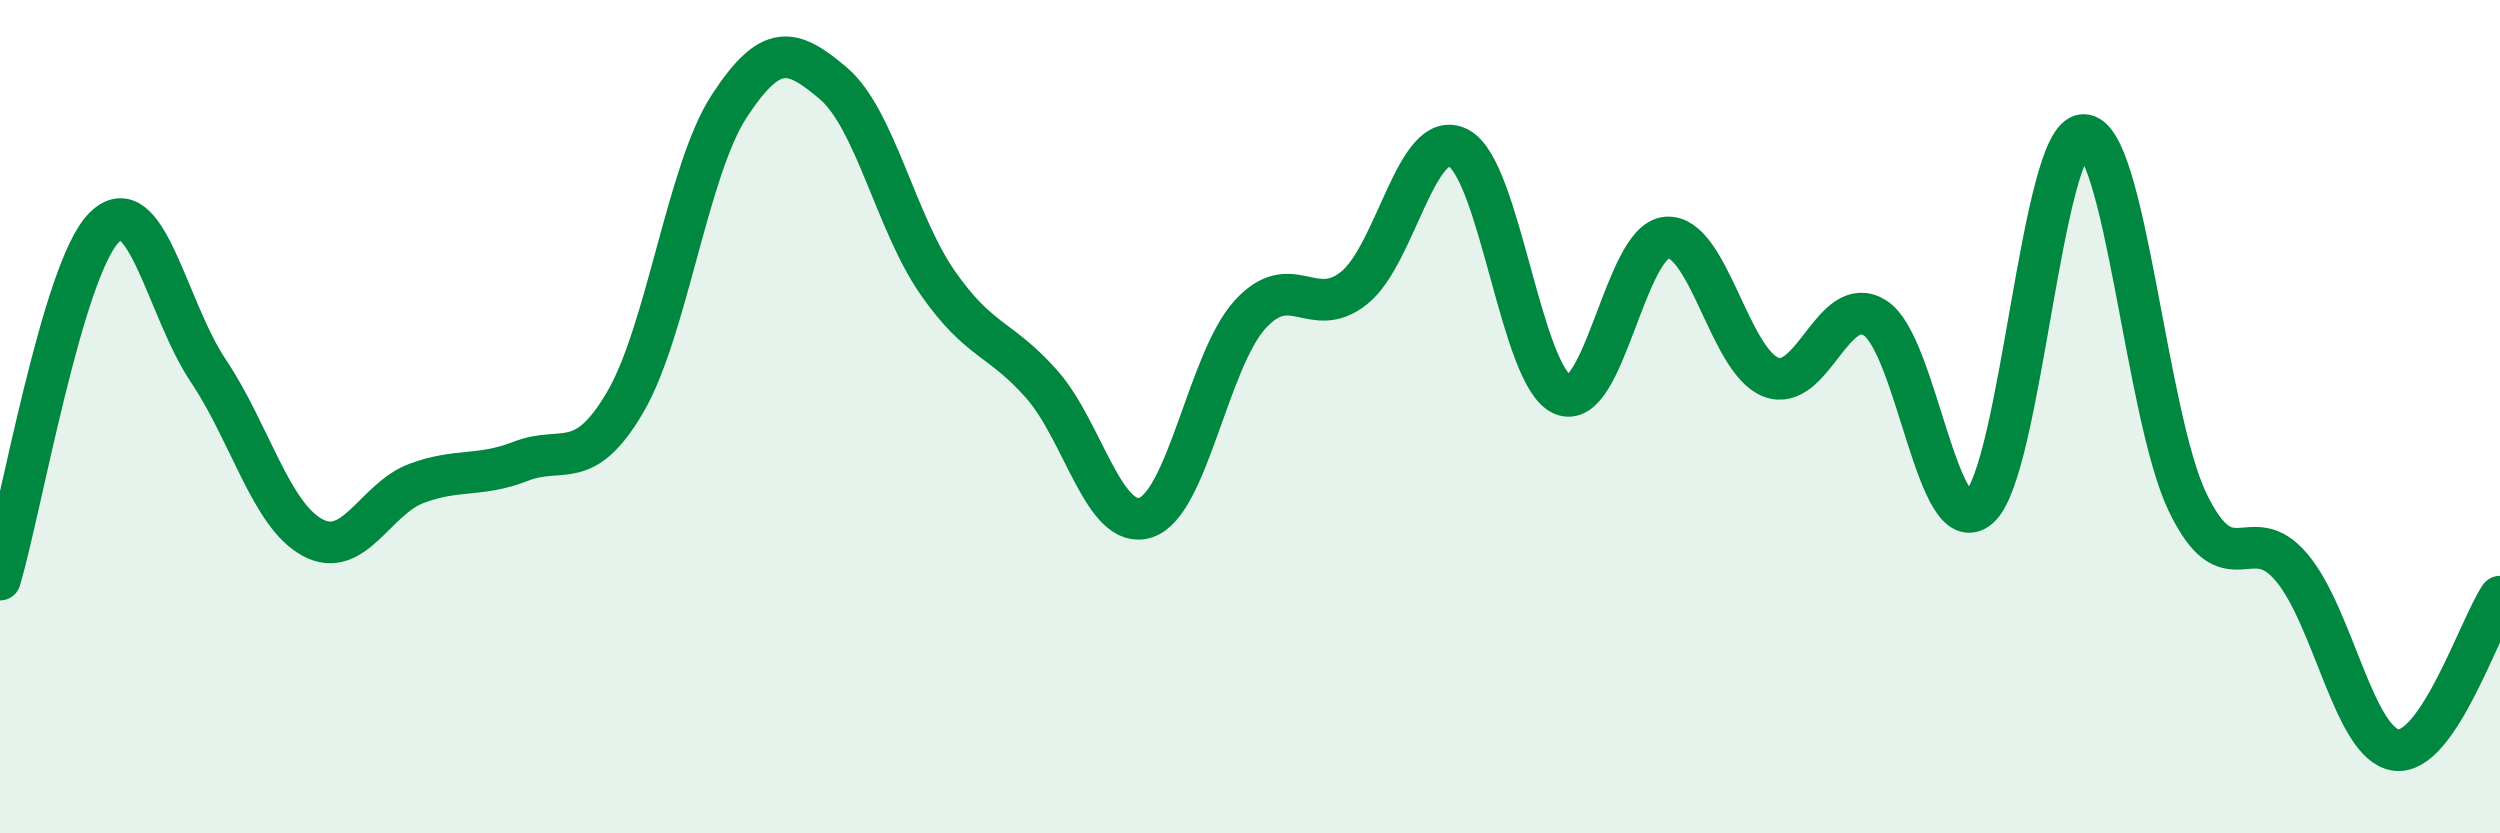 
    <svg width="60" height="20" viewBox="0 0 60 20" xmlns="http://www.w3.org/2000/svg">
      <path
        d="M 0,13.91 C 0.5,12.22 1.5,6.46 2.5,5.46 C 3.5,4.46 4,7.41 5,8.9 C 6,10.39 6.5,12.36 7.5,12.9 C 8.5,13.44 9,11.97 10,11.6 C 11,11.23 11.5,11.46 12.5,11.07 C 13.5,10.68 14,11.36 15,9.66 C 16,7.96 16.5,4.08 17.5,2.55 C 18.5,1.02 19,1.15 20,2 C 21,2.85 21.5,5.34 22.5,6.78 C 23.5,8.22 24,8.09 25,9.22 C 26,10.35 26.5,12.75 27.5,12.42 C 28.5,12.09 29,8.65 30,7.55 C 31,6.45 31.5,7.71 32.5,6.91 C 33.5,6.11 34,3.04 35,3.55 C 36,4.06 36.5,9.04 37.5,9.47 C 38.5,9.9 39,5.78 40,5.7 C 41,5.62 41.5,8.66 42.5,9.05 C 43.5,9.44 44,7 45,7.63 C 46,8.26 46.5,13.06 47.5,12.18 C 48.5,11.3 49,3.27 50,3.24 C 51,3.21 51.5,9.97 52.5,12.05 C 53.5,14.13 54,12.43 55,13.62 C 56,14.81 56.5,17.86 57.5,18 C 58.5,18.14 59.5,15.06 60,14.32L60 20L0 20Z"
        fill="#008740"
        opacity="0.1"
        stroke-linecap="round"
        stroke-linejoin="round"
      />
      <path
        d="M 0,13.91 C 0.5,12.22 1.5,6.46 2.5,5.46 C 3.5,4.46 4,7.41 5,8.9 C 6,10.39 6.5,12.36 7.5,12.9 C 8.5,13.44 9,11.97 10,11.6 C 11,11.23 11.5,11.46 12.5,11.07 C 13.5,10.68 14,11.36 15,9.66 C 16,7.96 16.5,4.08 17.5,2.55 C 18.5,1.02 19,1.15 20,2 C 21,2.85 21.5,5.34 22.5,6.78 C 23.5,8.22 24,8.09 25,9.22 C 26,10.35 26.5,12.75 27.5,12.42 C 28.5,12.09 29,8.65 30,7.55 C 31,6.45 31.5,7.71 32.5,6.91 C 33.5,6.11 34,3.04 35,3.55 C 36,4.06 36.5,9.04 37.5,9.47 C 38.5,9.9 39,5.78 40,5.7 C 41,5.62 41.5,8.66 42.5,9.05 C 43.5,9.44 44,7 45,7.63 C 46,8.26 46.5,13.06 47.5,12.18 C 48.5,11.3 49,3.27 50,3.24 C 51,3.21 51.5,9.97 52.5,12.05 C 53.5,14.13 54,12.43 55,13.62 C 56,14.81 56.5,17.86 57.5,18 C 58.5,18.14 59.5,15.06 60,14.32"
        stroke="#008740"
        stroke-width="1"
        fill="none"
        stroke-linecap="round"
        stroke-linejoin="round"
      />
    </svg>
  